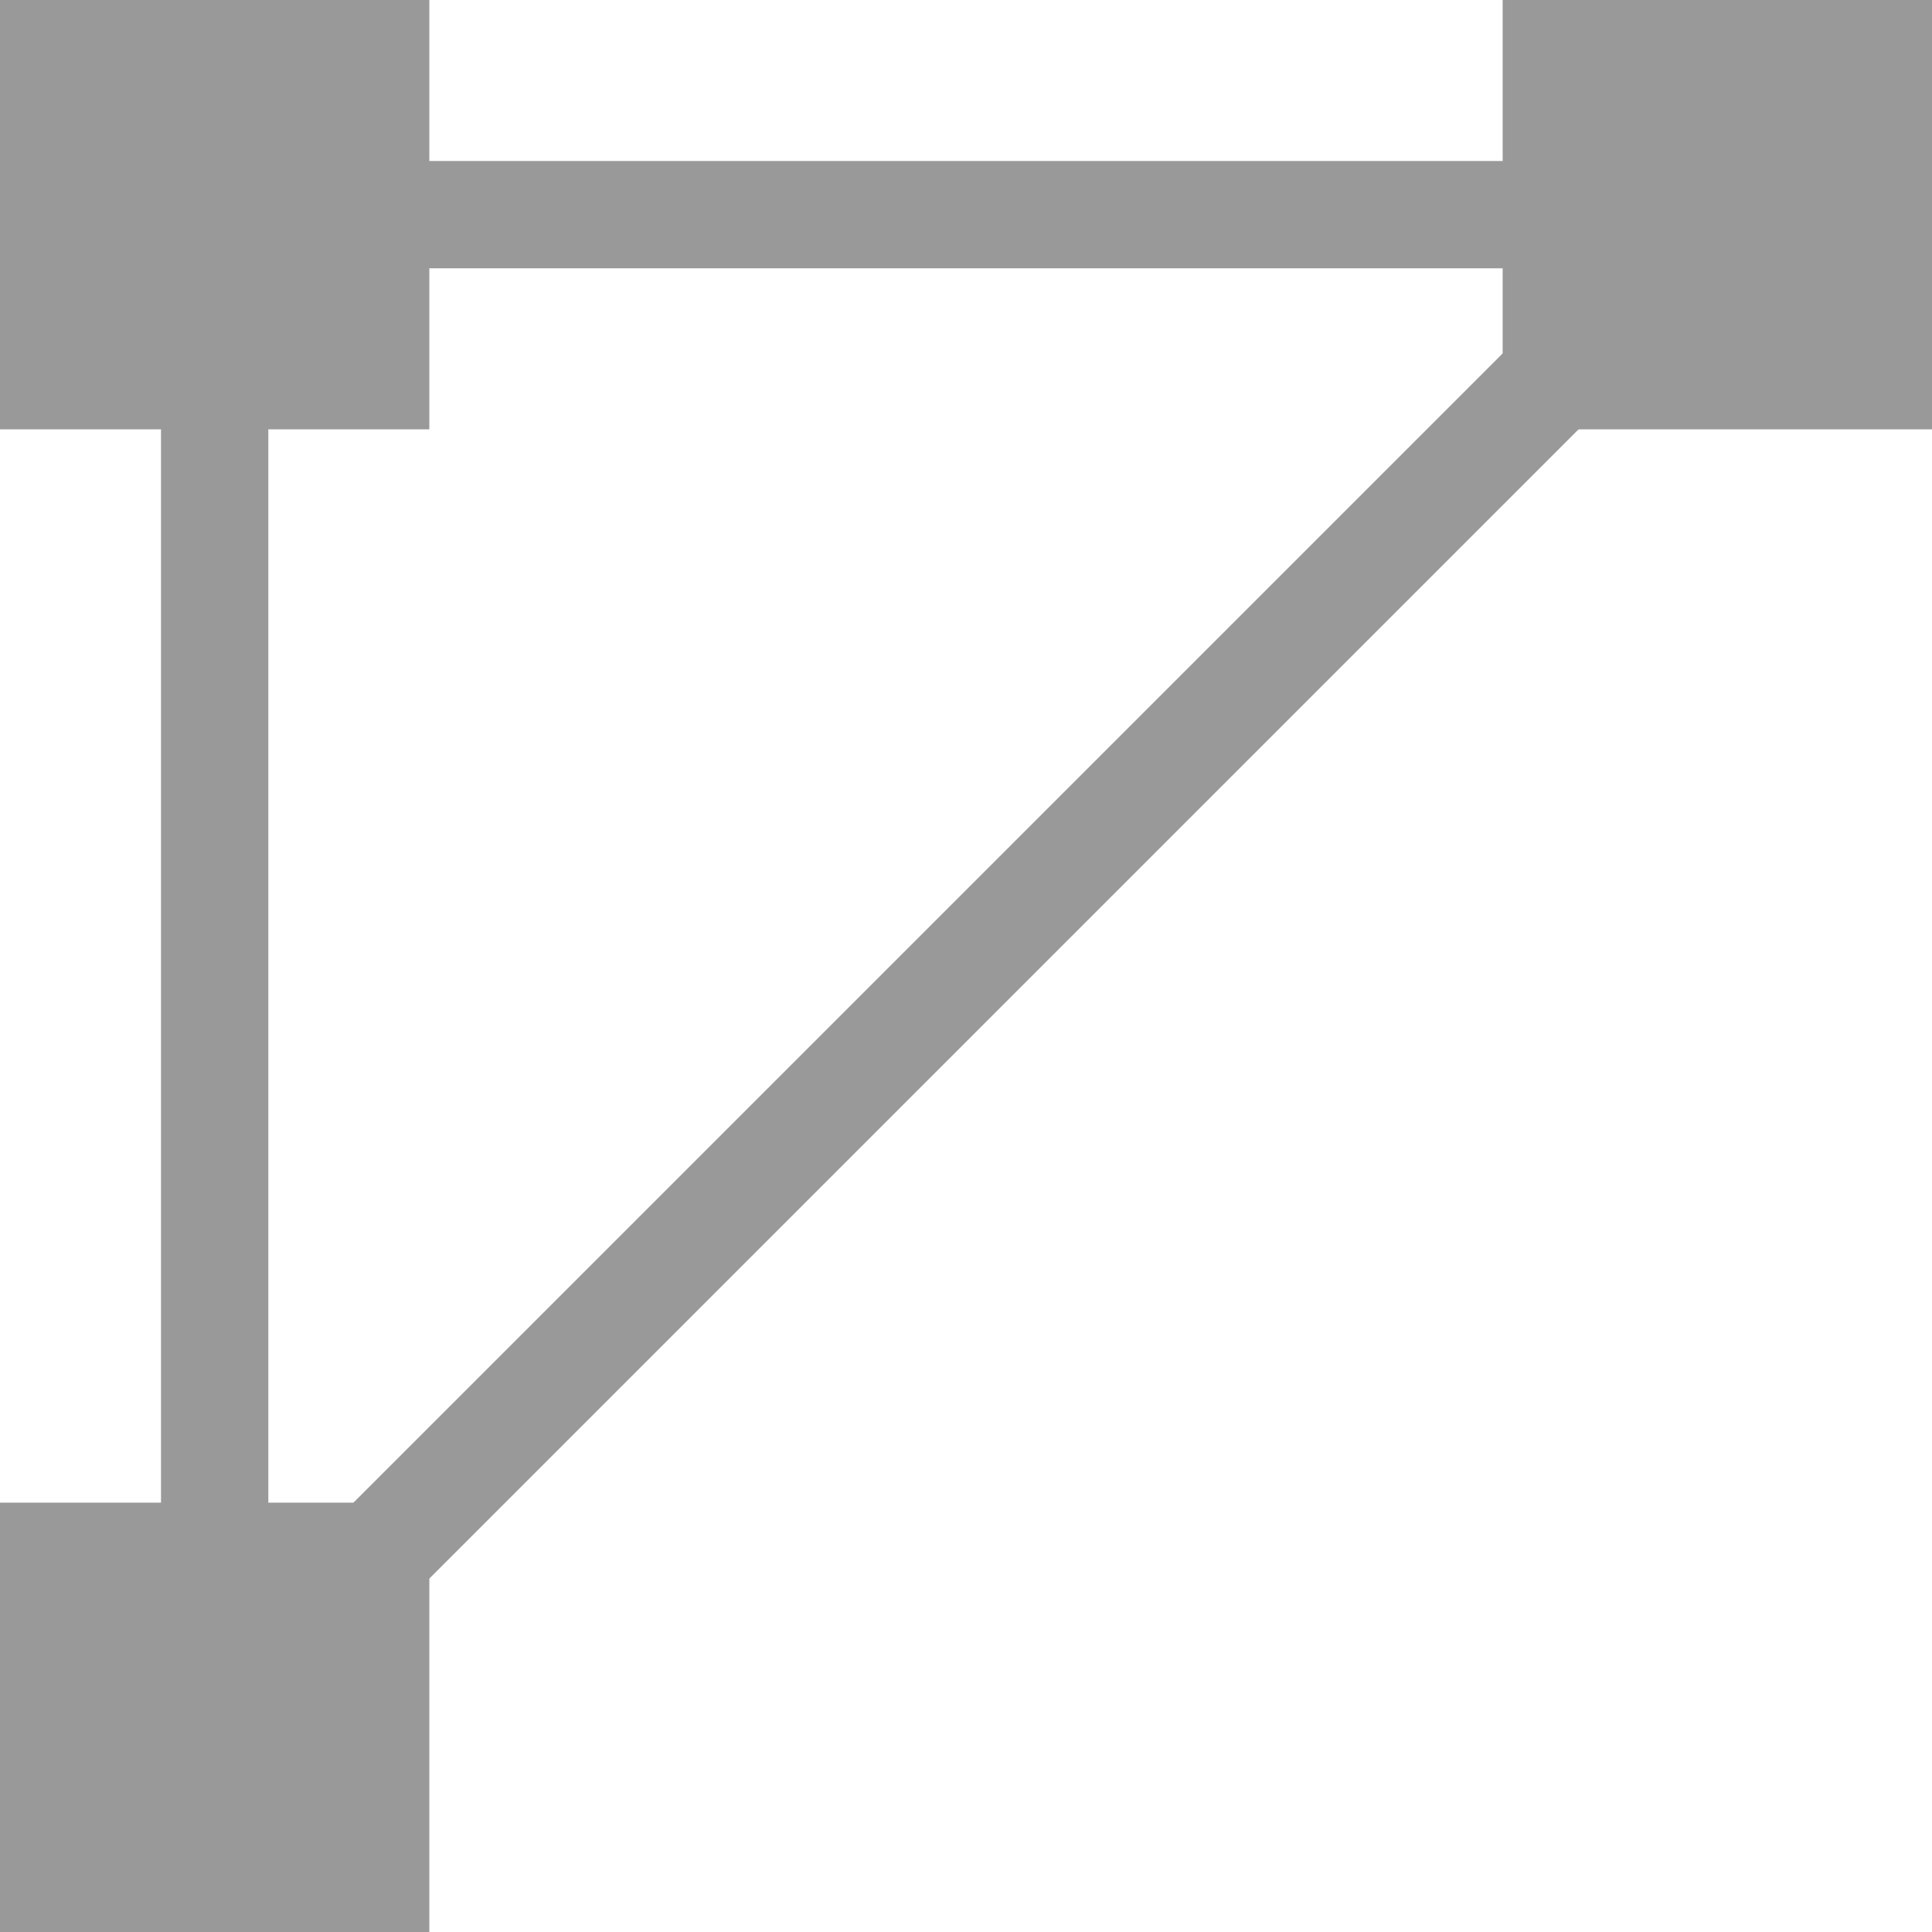 <?xml version="1.0" encoding="UTF-8" standalone="no"?>
<!-- Generator: Adobe Illustrator 24.0.1, SVG Export Plug-In . SVG Version: 6.00 Build 0)  -->

<svg
   version="1.1"
   id="transform_position"
   x="0px"
   y="0px"
   viewBox="0 0 18 18"
   xml:space="preserve"
   sodipodi:docname="polygon-freeform_gr.svg"
   width="18"
   height="18"
   inkscape:version="1.2 (dc2aeda, 2022-05-15)"
   xmlns:inkscape="http://www.inkscape.org/namespaces/inkscape"
   xmlns:sodipodi="http://sodipodi.sourceforge.net/DTD/sodipodi-0.dtd"
   xmlns="http://www.w3.org/2000/svg"
   xmlns:svg="http://www.w3.org/2000/svg"><defs
   id="defs3723" /><sodipodi:namedview
   id="namedview3721"
   pagecolor="#ffffff"
   bordercolor="#666666"
   borderopacity="1.0"
   inkscape:showpageshadow="2"
   inkscape:pageopacity="0.0"
   inkscape:pagecheckerboard="0"
   inkscape:deskcolor="#d1d1d1"
   showgrid="false"
   inkscape:zoom="14.541667"
   inkscape:cx="8.974212"
   inkscape:cy="8.9398281"
   inkscape:current-layer="transform_position" />
<style
   id="style3700">
  .st0{fill:none;stroke:currentColor;stroke-miterlimit:10;}
  .st1{fill:currentColor;}
</style>
  <g
   id="g3718"
   transform="translate(-3,-3)">
  <g
   id="g3704">
    <polygon
   class="st0"
   points="5,19 5,5 19,5 "
   id="polygon3702"
   style="stroke:#999999" />
  </g>
    <g
   id="g3708">
    <rect
   x="3"
   y="3"
   class="st1"
   width="4"
   height="4"
   id="rect3706"
   style="fill:#999999" />
  </g>
    <g
   id="g3712">
    <rect
   x="17"
   y="3"
   class="st1"
   width="4"
   height="4"
   id="rect3710"
   style="fill:#999999" />
  </g>
    <g
   id="g3716">
    <rect
   x="3"
   y="17"
   class="st1"
   width="4"
   height="4"
   id="rect3714"
   style="fill:#999999" />
  </g>
</g>
</svg>
